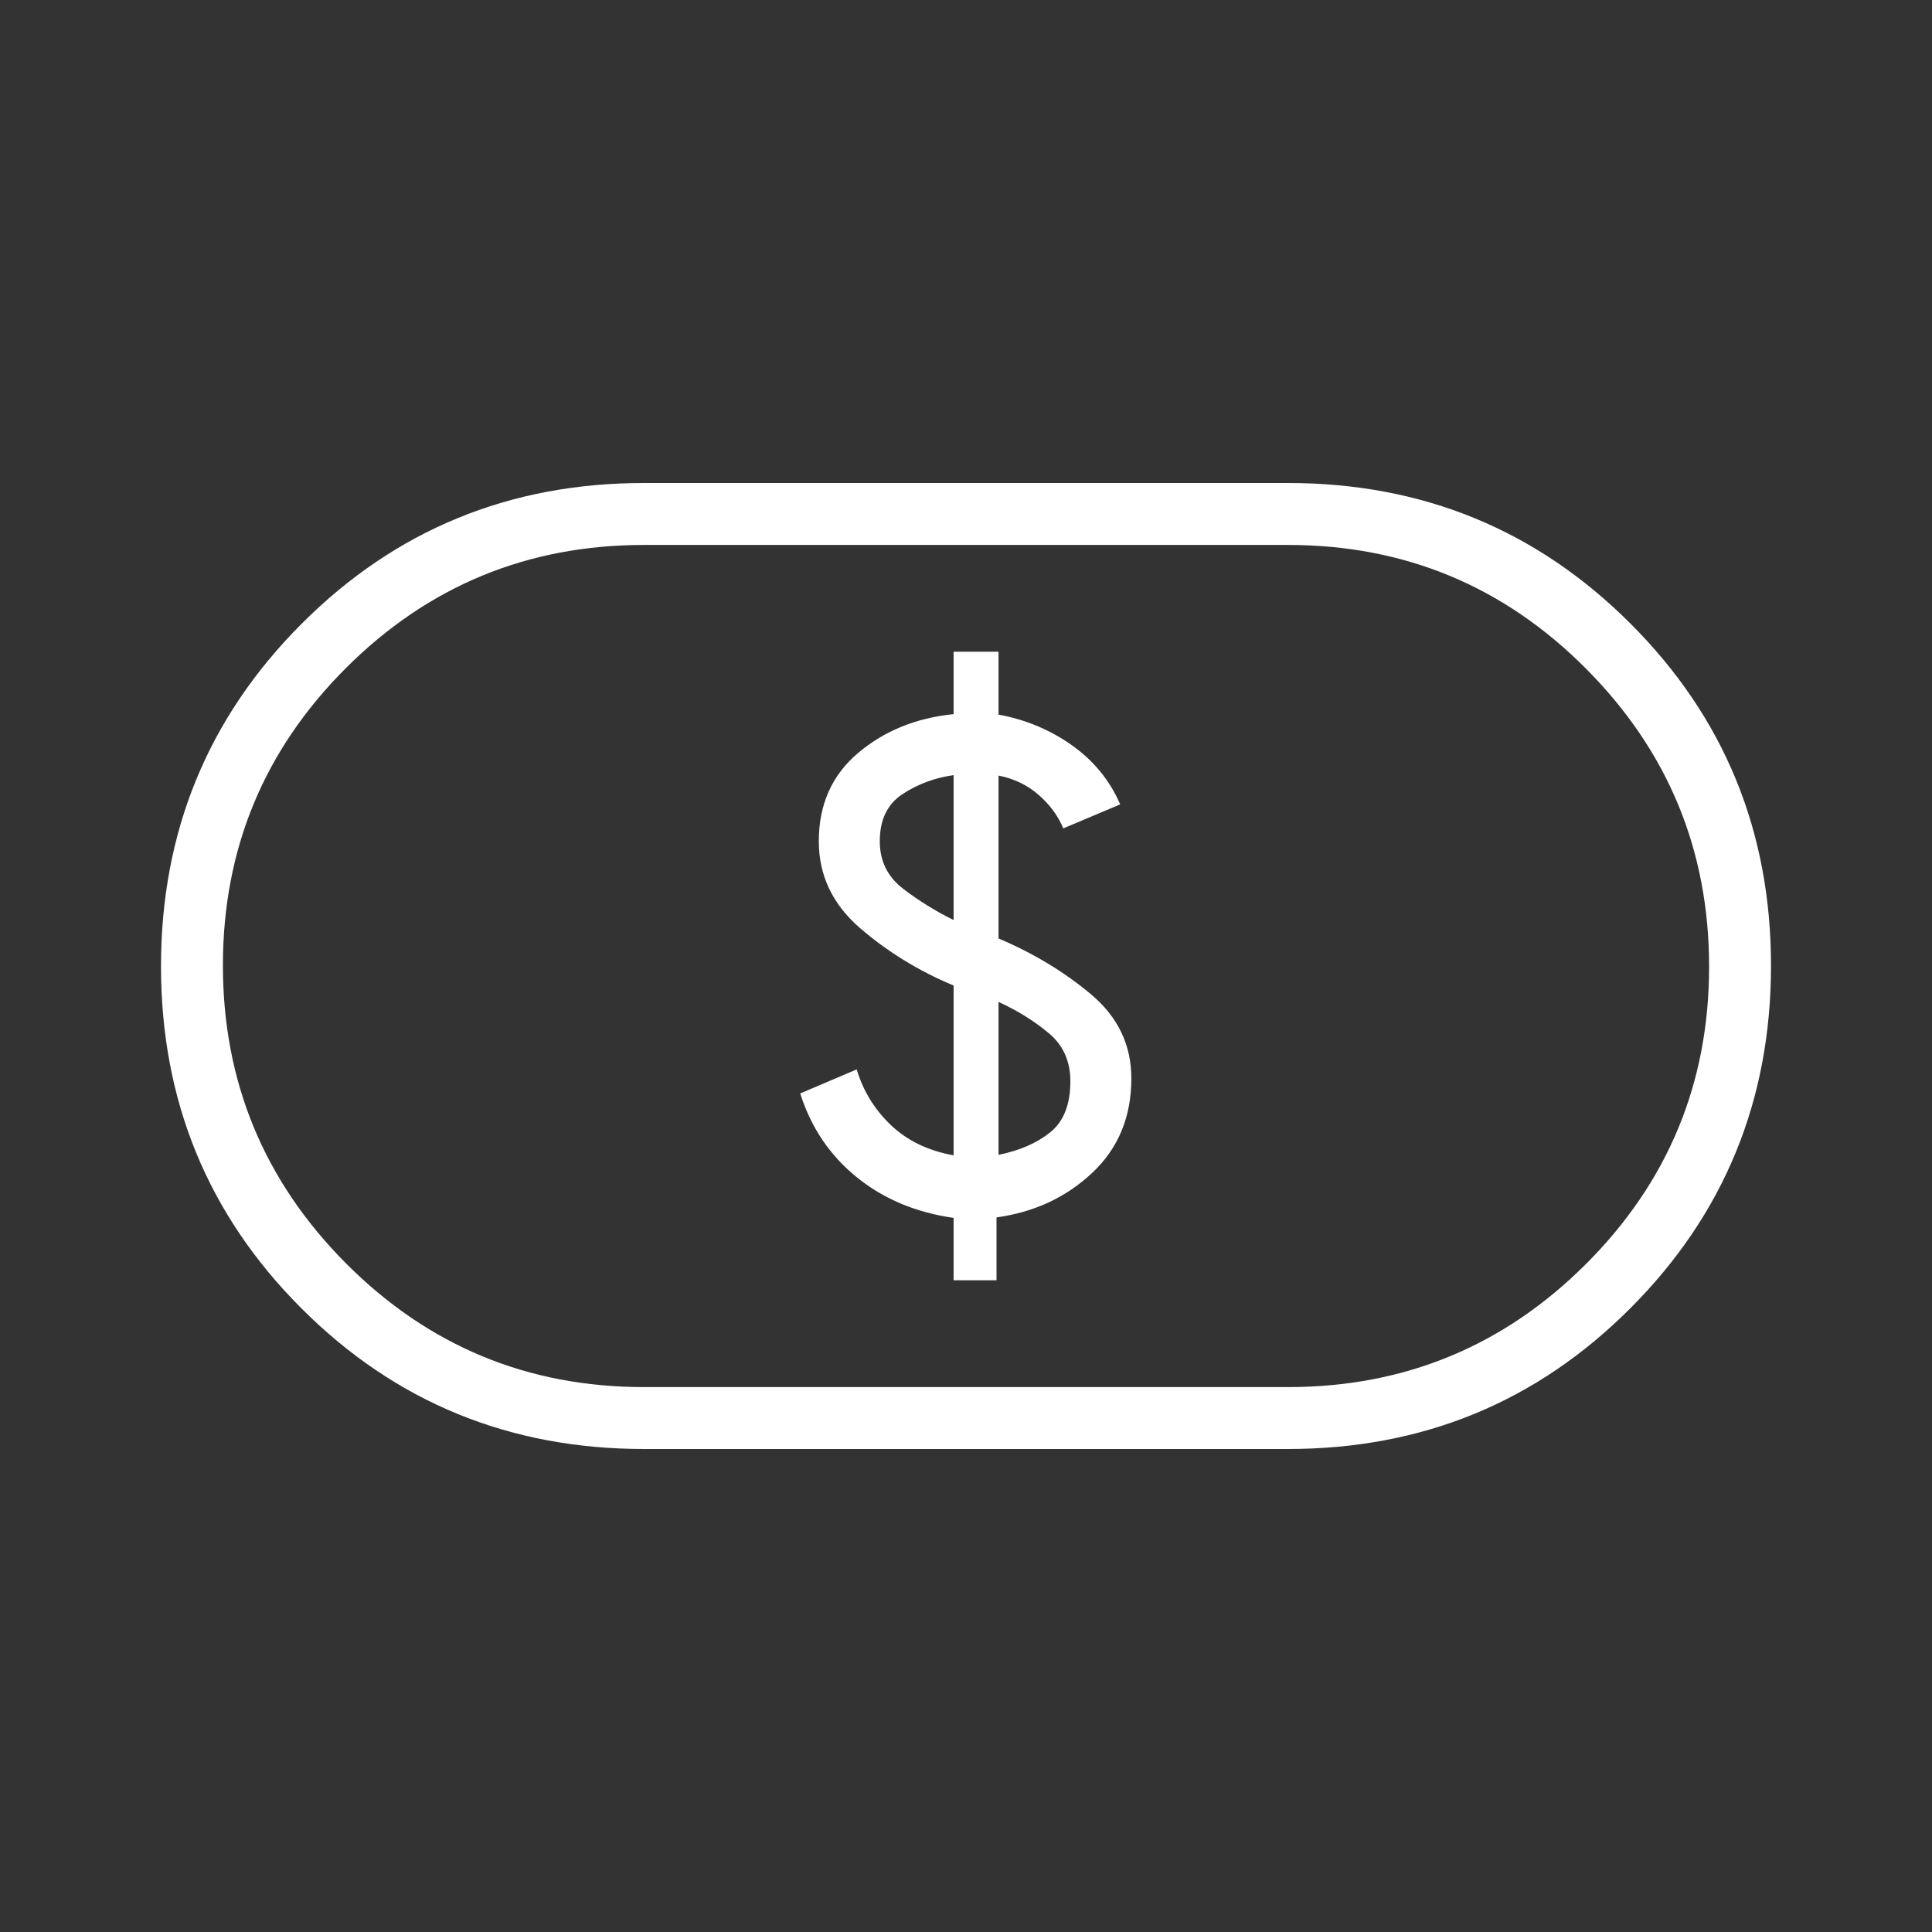 <svg width="48" height="48" viewBox="0 0 48 48" fill="none" xmlns="http://www.w3.org/2000/svg">
<rect x="0" y="0" width="48" height="48" fill="#333333" stroke="none"/>
<mask id="mask0_125_1534" style="mask-type:alpha" maskUnits="userSpaceOnUse" x="0" y="0" width="48" height="48">
<rect width="48" height="48" fill="#D9D9D9"/>
</mask>
<g mask="url(#mask0_125_1534)">
<path d="M23.692 31.808H24.758V30.246C25.691 30.118 26.483 29.75 27.133 29.142C27.782 28.535 28.108 27.751 28.108 26.792C28.108 25.96 27.774 25.265 27.108 24.705C26.441 24.145 25.674 23.682 24.808 23.316V19.269C25.192 19.344 25.525 19.504 25.806 19.75C26.087 19.996 26.29 20.273 26.416 20.581L27.831 19.985C27.572 19.387 27.171 18.897 26.628 18.513C26.085 18.13 25.478 17.877 24.808 17.754V16.192H23.692V17.742C22.759 17.837 21.968 18.159 21.317 18.709C20.668 19.259 20.343 19.989 20.343 20.901C20.343 21.749 20.684 22.468 21.367 23.058C22.051 23.648 22.826 24.124 23.692 24.485V28.704C23.056 28.589 22.536 28.337 22.131 27.95C21.726 27.563 21.444 27.102 21.285 26.569L19.881 27.166C20.148 28.009 20.614 28.702 21.281 29.244C21.948 29.786 22.752 30.124 23.692 30.258V31.808ZM24.808 28.692V24.892C25.275 25.106 25.689 25.363 26.05 25.663C26.412 25.962 26.593 26.363 26.593 26.866C26.593 27.44 26.427 27.861 26.096 28.129C25.765 28.397 25.336 28.585 24.808 28.692ZM23.692 22.858C23.249 22.64 22.832 22.382 22.442 22.084C22.052 21.787 21.858 21.392 21.858 20.9C21.858 20.367 22.046 19.977 22.423 19.729C22.8 19.481 23.223 19.324 23.692 19.258V22.858ZM16 36C12.657 36 9.821 34.837 7.493 32.51C5.164 30.182 4 27.348 4 24.008C4 20.666 5.164 17.83 7.493 15.498C9.821 13.166 12.657 12 16 12H32C35.343 12 38.179 13.164 40.507 15.491C42.836 17.818 44 20.652 44 23.992C44 27.334 42.836 30.17 40.507 32.502C38.179 34.834 35.343 36 32 36H16ZM16 34.462H32C34.894 34.462 37.361 33.443 39.401 31.406C41.441 29.369 42.462 26.906 42.462 24.016C42.462 21.126 41.441 18.657 39.401 16.61C37.361 14.562 34.894 13.539 32 13.539H16C13.106 13.539 10.639 14.557 8.598 16.594C6.559 18.631 5.538 21.094 5.538 23.984C5.538 26.874 6.559 29.343 8.598 31.39C10.639 33.438 13.106 34.462 16 34.462Z" fill="white"/>
</g>
</svg>
